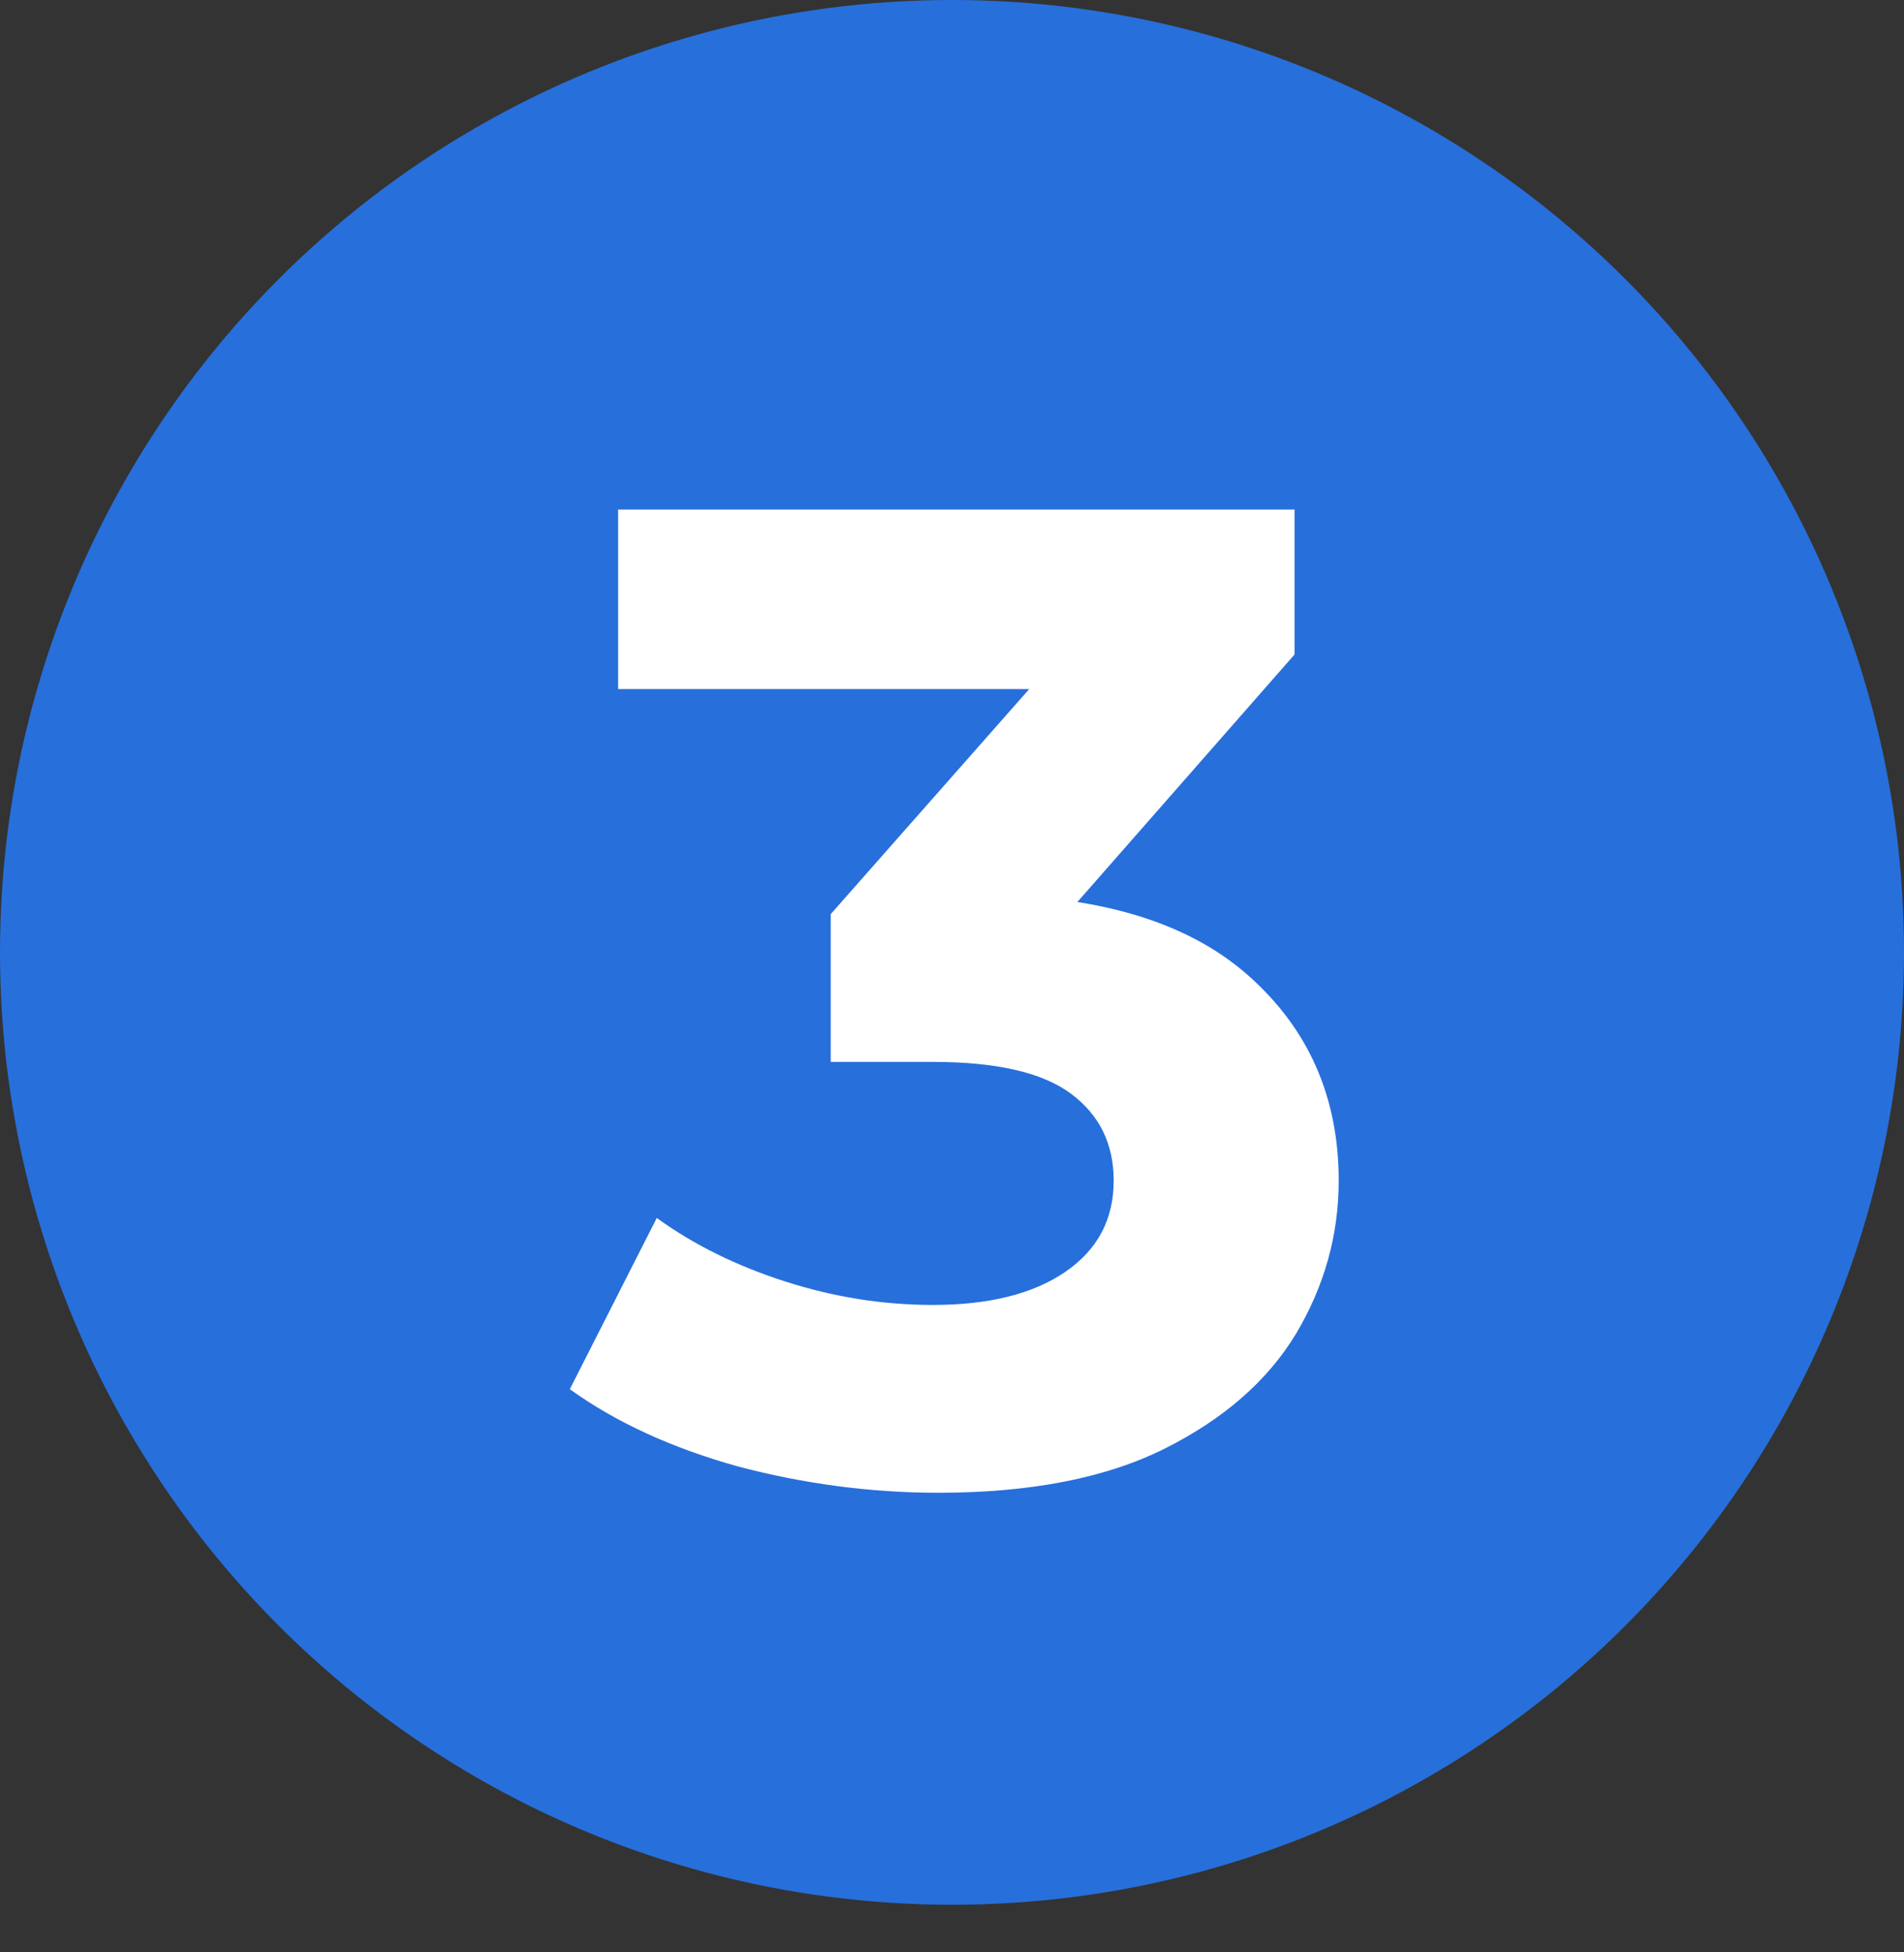 <?xml version="1.0" encoding="UTF-8"?> <svg xmlns="http://www.w3.org/2000/svg" width="40" height="41" viewBox="0 0 40 41" fill="none"><rect x="0" y="0" width="40" height="41" fill="#333333" stroke="none"/><circle cx="20" cy="20" r="20" fill="#276FDB"></circle><path d="M19.714 31.348C18.303 31.348 16.901 31.164 15.509 30.797C14.117 30.41 12.938 29.869 11.971 29.173L13.798 25.577C14.571 26.138 15.47 26.582 16.495 26.911C17.52 27.24 18.554 27.404 19.598 27.404C20.777 27.404 21.705 27.172 22.382 26.708C23.059 26.244 23.397 25.606 23.397 24.794C23.397 24.021 23.097 23.412 22.498 22.967C21.899 22.522 20.932 22.3 19.598 22.3H17.452V19.197L23.107 12.788L23.629 14.47H12.986V10.7H27.196V13.745L21.57 20.154L19.192 18.791H20.555C23.049 18.791 24.934 19.352 26.21 20.473C27.486 21.594 28.124 23.035 28.124 24.794C28.124 25.935 27.824 27.008 27.225 28.013C26.626 28.999 25.707 29.801 24.47 30.42C23.233 31.039 21.647 31.348 19.714 31.348Z" fill="white"></path></svg> 